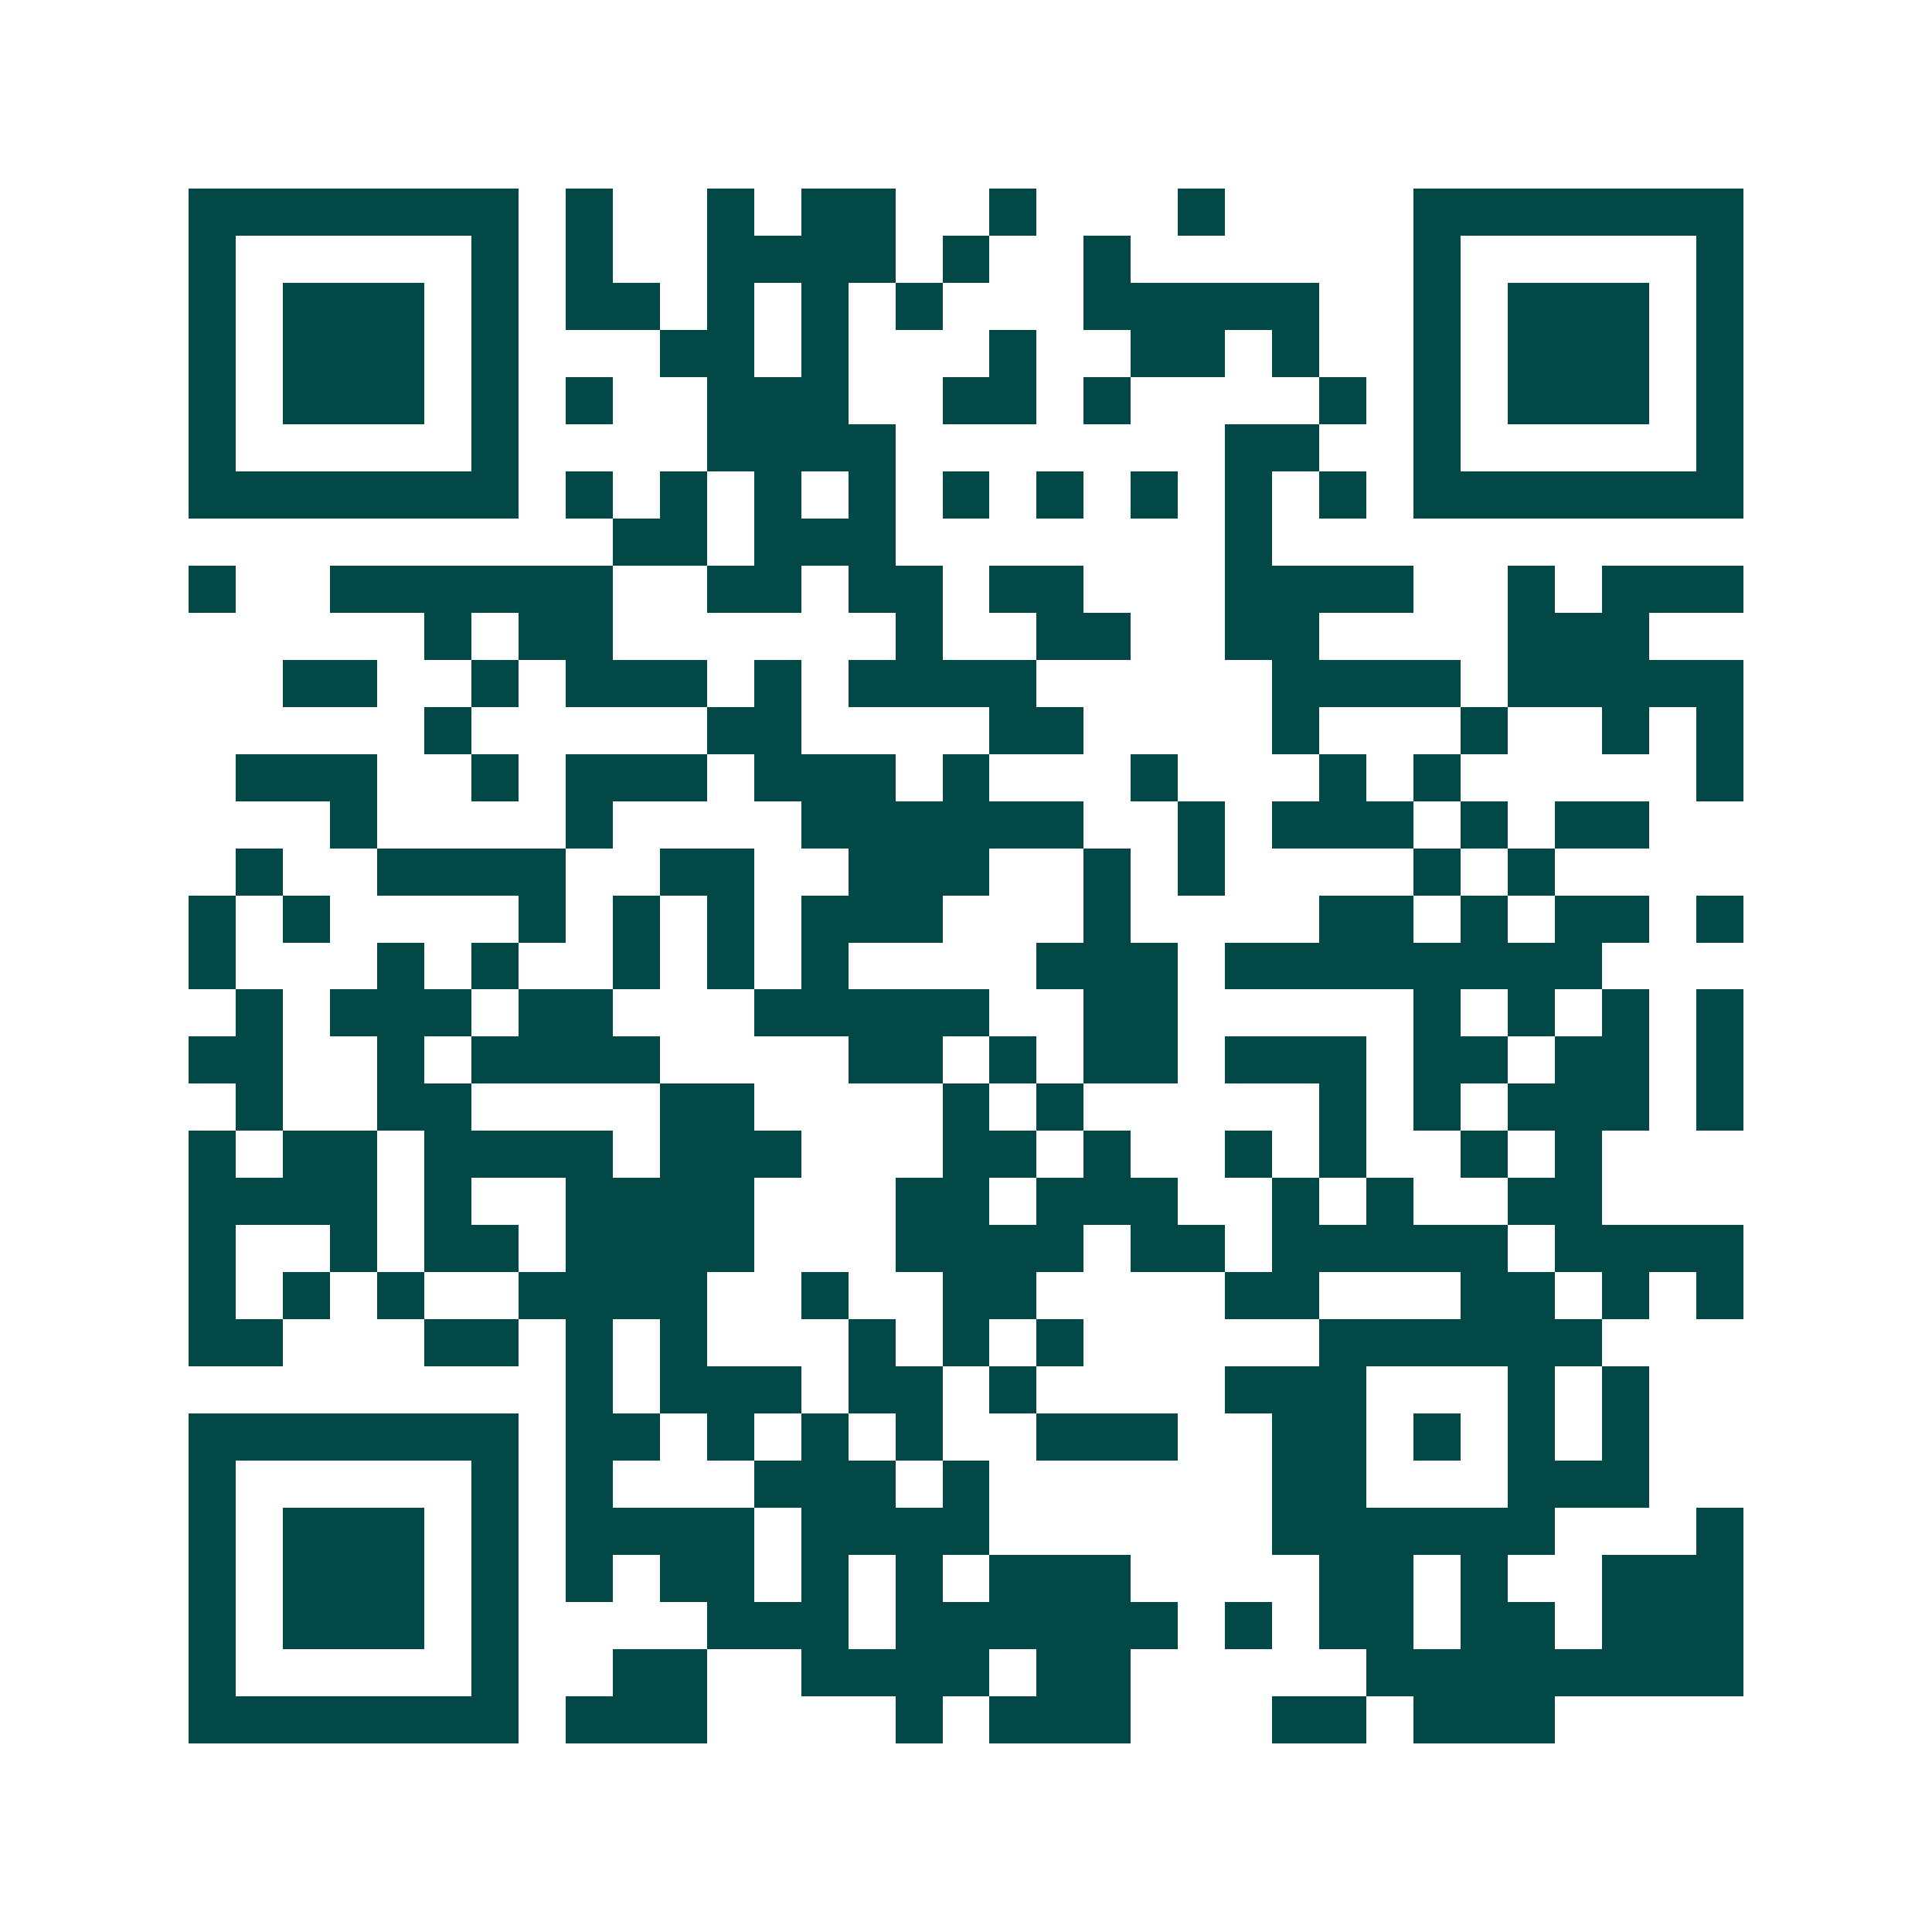 <svg xmlns="http://www.w3.org/2000/svg" width="200" height="200" viewBox="0 0 41 41" shape-rendering="crispEdges"><path fill="#ffffff" d="M0 0h41v41H0z"/><path stroke="#014847" d="M4 4.5h7m1 0h1m2 0h1m1 0h2m2 0h1m3 0h1m4 0h7M4 5.5h1m5 0h1m1 0h1m2 0h4m1 0h1m2 0h1m6 0h1m5 0h1M4 6.5h1m1 0h3m1 0h1m1 0h2m1 0h1m1 0h1m1 0h1m3 0h5m2 0h1m1 0h3m1 0h1M4 7.5h1m1 0h3m1 0h1m3 0h2m1 0h1m3 0h1m2 0h2m1 0h1m2 0h1m1 0h3m1 0h1M4 8.5h1m1 0h3m1 0h1m1 0h1m2 0h3m2 0h2m1 0h1m4 0h1m1 0h1m1 0h3m1 0h1M4 9.5h1m5 0h1m4 0h4m7 0h2m2 0h1m5 0h1M4 10.5h7m1 0h1m1 0h1m1 0h1m1 0h1m1 0h1m1 0h1m1 0h1m1 0h1m1 0h1m1 0h7M13 11.5h2m1 0h3m7 0h1M4 12.5h1m2 0h6m2 0h2m1 0h2m1 0h2m3 0h4m2 0h1m1 0h3M9 13.5h1m1 0h2m6 0h1m2 0h2m2 0h2m4 0h3M6 14.5h2m2 0h1m1 0h3m1 0h1m1 0h4m5 0h4m1 0h5M9 15.5h1m5 0h2m4 0h2m4 0h1m3 0h1m2 0h1m1 0h1M5 16.5h3m2 0h1m1 0h3m1 0h3m1 0h1m3 0h1m3 0h1m1 0h1m5 0h1M7 17.5h1m4 0h1m4 0h6m2 0h1m1 0h3m1 0h1m1 0h2M5 18.5h1m2 0h4m2 0h2m2 0h3m2 0h1m1 0h1m4 0h1m1 0h1M4 19.5h1m1 0h1m4 0h1m1 0h1m1 0h1m1 0h3m3 0h1m4 0h2m1 0h1m1 0h2m1 0h1M4 20.5h1m3 0h1m1 0h1m2 0h1m1 0h1m1 0h1m4 0h3m1 0h8M5 21.5h1m1 0h3m1 0h2m3 0h5m2 0h2m5 0h1m1 0h1m1 0h1m1 0h1M4 22.5h2m2 0h1m1 0h4m4 0h2m1 0h1m1 0h2m1 0h3m1 0h2m1 0h2m1 0h1M5 23.5h1m2 0h2m4 0h2m4 0h1m1 0h1m5 0h1m1 0h1m1 0h3m1 0h1M4 24.5h1m1 0h2m1 0h4m1 0h3m3 0h2m1 0h1m2 0h1m1 0h1m2 0h1m1 0h1M4 25.5h4m1 0h1m2 0h4m3 0h2m1 0h3m2 0h1m1 0h1m2 0h2M4 26.5h1m2 0h1m1 0h2m1 0h4m3 0h4m1 0h2m1 0h5m1 0h4M4 27.5h1m1 0h1m1 0h1m2 0h4m2 0h1m2 0h2m4 0h2m3 0h2m1 0h1m1 0h1M4 28.5h2m3 0h2m1 0h1m1 0h1m3 0h1m1 0h1m1 0h1m5 0h6M12 29.5h1m1 0h3m1 0h2m1 0h1m4 0h3m3 0h1m1 0h1M4 30.5h7m1 0h2m1 0h1m1 0h1m1 0h1m2 0h3m2 0h2m1 0h1m1 0h1m1 0h1M4 31.5h1m5 0h1m1 0h1m3 0h3m1 0h1m6 0h2m3 0h3M4 32.5h1m1 0h3m1 0h1m1 0h4m1 0h4m6 0h6m3 0h1M4 33.5h1m1 0h3m1 0h1m1 0h1m1 0h2m1 0h1m1 0h1m1 0h3m4 0h2m1 0h1m2 0h3M4 34.5h1m1 0h3m1 0h1m4 0h3m1 0h6m1 0h1m1 0h2m1 0h2m1 0h3M4 35.5h1m5 0h1m2 0h2m2 0h4m1 0h2m5 0h8M4 36.5h7m1 0h3m4 0h1m1 0h3m3 0h2m1 0h3"/></svg>
